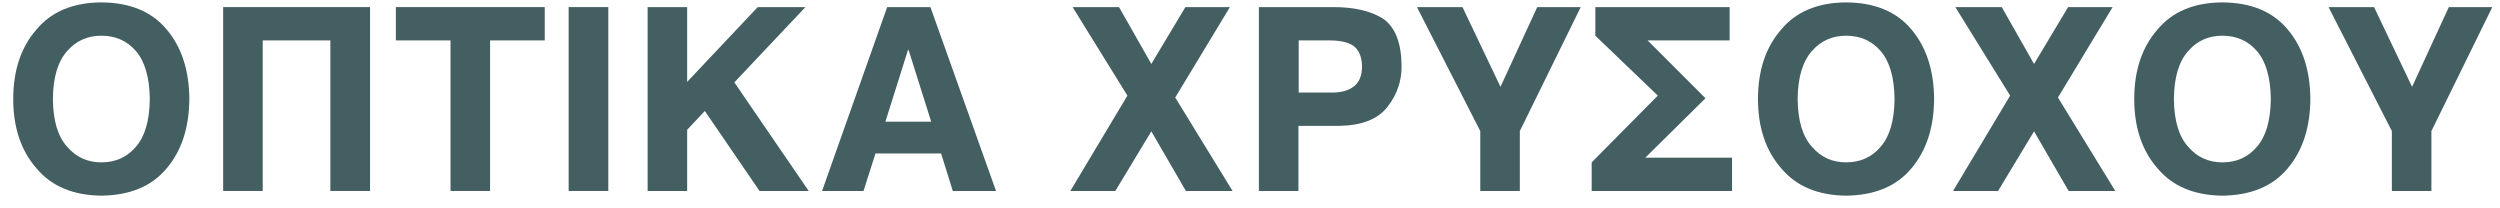 <?xml version="1.0" encoding="UTF-8"?>
<svg width="144px" height="12px" viewBox="0 0 144 12" version="1.1" xmlns="http://www.w3.org/2000/svg" xmlns:xlink="http://www.w3.org/1999/xlink">
    <title>ΟΠΤΙΚΑ ΧΡΥΣΟΧΟΥ</title>
    <g id="Page-1" stroke="none" stroke-width="1" fill="none" fill-rule="evenodd">
        <g id="ΟΠΤΙΚΑ-ΧΡΥΣΟΧΟΥ" transform="translate(0.762, 0.138)" fill="#445F62" fill-rule="nonzero">
            <path d="M8.84,1.56 C9.7,2.581 10.134,3.916 10.144,5.566 C10.134,7.207 9.7,8.538 8.84,9.558 C7.981,10.588 6.726,11.113 5.076,11.133 C3.445,11.113 2.2,10.588 1.34,9.558 C0.447,8.538 0,7.207 0,5.566 C0,3.916 0.447,2.581 1.34,1.56 C2.2,0.53 3.445,0.01 5.076,0 C6.726,0.01 7.981,0.53 8.84,1.56 Z M7.068,8.313 C7.585,7.722 7.852,6.807 7.866,5.566 C7.852,4.326 7.585,3.406 7.068,2.805 C6.56,2.214 5.896,1.919 5.076,1.919 C4.275,1.919 3.618,2.214 3.105,2.805 C2.568,3.406 2.295,4.326 2.285,5.566 C2.295,6.807 2.568,7.722 3.105,8.313 C3.618,8.914 4.275,9.214 5.076,9.214 C5.896,9.214 6.56,8.914 7.068,8.313 Z" id="Shape"></path>
            <polygon id="Path" points="12.092 0.271 20.552 0.271 20.552 10.862 18.267 10.862 18.267 2.19 14.37 2.19 14.37 10.862 12.092 10.862"></polygon>
            <polygon id="Path" points="30.615 0.271 30.615 2.19 27.466 2.19 27.466 10.862 25.188 10.862 25.188 2.19 22.039 2.19 22.039 0.271"></polygon>
            <polygon id="Path" points="31.992 0.271 34.277 0.271 34.277 10.862 31.992 10.862"></polygon>
            <polygon id="Path" points="45.82 10.862 42.986 10.862 39.836 6.255 38.818 7.339 38.818 10.862 36.541 10.862 36.541 0.271 38.818 0.271 38.818 4.578 42.883 0.271 45.63 0.271 41.536 4.607"></polygon>
            <path d="M56.609,10.862 L54.119,10.862 L53.445,8.701 L49.666,8.701 L48.977,10.862 L46.589,10.862 L50.339,0.271 L52.83,0.271 L56.609,10.862 Z M52.874,6.87 L51.57,2.732 L51.541,2.732 L50.237,6.87 L52.874,6.87 Z" id="Shape"></path>
            <polygon id="Path" points="70.234 10.862 67.546 10.862 65.554 7.427 63.481 10.862 60.889 10.862 64.177 5.369 61.02 0.271 63.694 0.271 65.554 3.545 67.517 0.271 70.081 0.271 66.931 5.479"></polygon>
            <path d="M78.892,0.93 C79.6,1.414 79.958,2.324 79.968,3.662 C79.978,4.521 79.712,5.3 79.17,5.999 C78.623,6.721 77.69,7.092 76.372,7.112 L74.028,7.112 L74.028,10.862 L71.75,10.862 L71.75,0.271 L75.962,0.271 C77.192,0.261 78.169,0.481 78.892,0.93 Z M77.207,4.849 C77.519,4.619 77.681,4.243 77.69,3.721 C77.69,3.213 77.554,2.83 77.28,2.571 C76.992,2.317 76.504,2.19 75.815,2.19 L74.043,2.19 L74.043,5.193 L75.991,5.193 C76.494,5.193 76.899,5.078 77.207,4.849 Z" id="Shape"></path>
            <polygon id="Path" points="90.288 0.271 86.78 7.412 86.78 10.862 84.502 10.862 84.502 7.412 80.854 0.271 83.477 0.271 85.666 4.863 87.783 0.271"></polygon>
            <polygon id="Path" points="94.141 2.19 97.473 5.522 94.009 8.943 99.004 8.943 99.004 10.862 90.918 10.862 90.918 9.214 94.727 5.369 91.13 1.919 91.13 0.271 98.865 0.271 98.865 2.19"></polygon>
            <path d="M109.338,1.56 C110.198,2.581 110.632,3.916 110.642,5.566 C110.632,7.207 110.198,8.538 109.338,9.558 C108.479,10.588 107.224,11.113 105.574,11.133 C103.943,11.113 102.698,10.588 101.838,9.558 C100.945,8.538 100.498,7.207 100.498,5.566 C100.498,3.916 100.945,2.581 101.838,1.56 C102.698,0.53 103.943,0.01 105.574,0 C107.224,0.01 108.479,0.53 109.338,1.56 Z M107.566,8.313 C108.083,7.722 108.35,6.807 108.364,5.566 C108.35,4.326 108.083,3.406 107.566,2.805 C107.058,2.214 106.394,1.919 105.574,1.919 C104.773,1.919 104.116,2.214 103.603,2.805 C103.066,3.406 102.793,4.326 102.783,5.566 C102.793,6.807 103.066,7.722 103.603,8.313 C104.116,8.914 104.773,9.214 105.574,9.214 C106.394,9.214 107.058,8.914 107.566,8.313 Z" id="Shape"></path>
            <polygon id="Path" points="121.079 10.862 118.391 10.862 116.399 7.427 114.326 10.862 111.733 10.862 115.022 5.369 111.865 0.271 114.539 0.271 116.399 3.545 118.362 0.271 120.925 0.271 117.776 5.479"></polygon>
            <path d="M131.011,1.56 C131.87,2.581 132.305,3.916 132.314,5.566 C132.305,7.207 131.87,8.538 131.011,9.558 C130.151,10.588 128.896,11.113 127.246,11.133 C125.615,11.113 124.37,10.588 123.511,9.558 C122.617,8.538 122.17,7.207 122.17,5.566 C122.17,3.916 122.617,2.581 123.511,1.56 C124.37,0.53 125.615,0.01 127.246,0 C128.896,0.01 130.151,0.53 131.011,1.56 Z M129.238,8.313 C129.756,7.722 130.022,6.807 130.037,5.566 C130.022,4.326 129.756,3.406 129.238,2.805 C128.73,2.214 128.066,1.919 127.246,1.919 C126.445,1.919 125.789,2.214 125.276,2.805 C124.739,3.406 124.465,4.326 124.456,5.566 C124.465,6.807 124.739,7.722 125.276,8.313 C125.789,8.914 126.445,9.214 127.246,9.214 C128.066,9.214 128.73,8.914 129.238,8.313 Z" id="Shape"></path>
            <polygon id="Path" points="142.795 0.271 139.287 7.412 139.287 10.862 137.009 10.862 137.009 7.412 133.362 0.271 135.984 0.271 138.174 4.863 140.29 0.271"></polygon>
        </g>
    </g>
</svg>